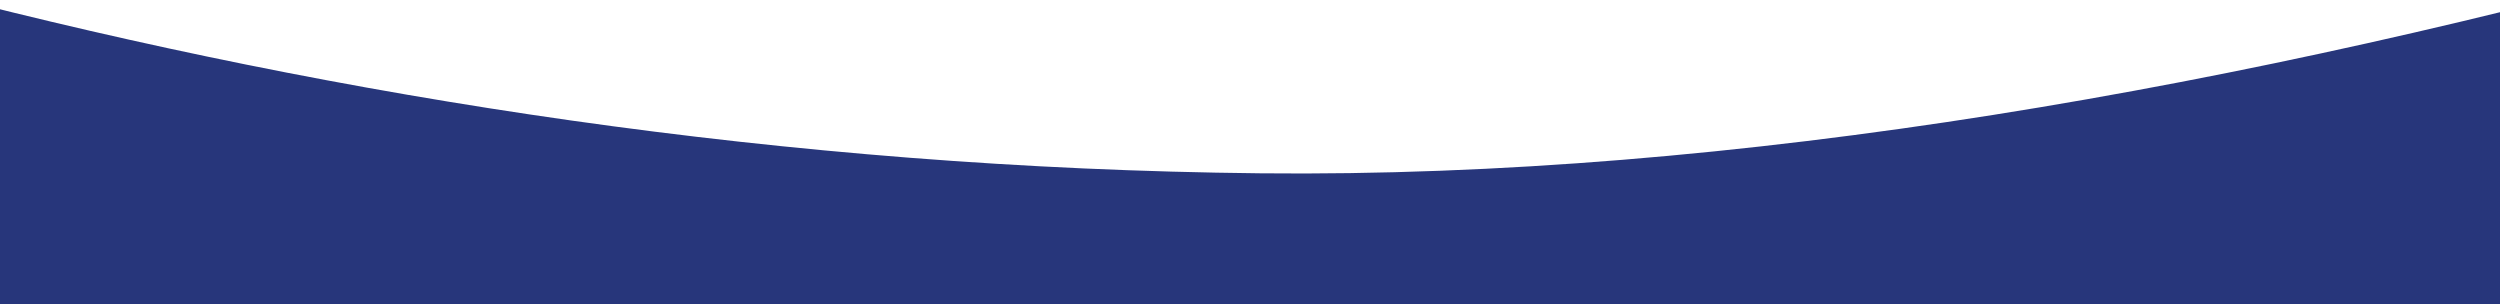 <?xml version="1.0" encoding="UTF-8" standalone="no"?>
<!-- Created with Inkscape (http://www.inkscape.org/) -->

<svg
   width="8.049mm"
   height="0.979mm"
   viewBox="0 0 8.049 0.979"
   version="1.1"
   id="svg115039"
   sodipodi:docname="mask-wide-pri.svg"
   inkscape:version="1.1.1 (3bf5ae0d25, 2021-09-20)"
   xmlns:inkscape="http://www.inkscape.org/namespaces/inkscape"
   xmlns:sodipodi="http://sodipodi.sourceforge.net/DTD/sodipodi-0.dtd"
   xmlns="http://www.w3.org/2000/svg"
   xmlns:svg="http://www.w3.org/2000/svg">
  <sodipodi:namedview
     id="namedview6"
     pagecolor="#505050"
     bordercolor="#ffffff"
     borderopacity="1"
     inkscape:pageshadow="0"
     inkscape:pageopacity="0"
     inkscape:pagecheckerboard="1"
     inkscape:document-units="mm"
     showgrid="false"
     inkscape:zoom="16"
     inkscape:cx="5.28125"
     inkscape:cy="6.59375"
     inkscape:window-width="1920"
     inkscape:window-height="1017"
     inkscape:window-x="-8"
     inkscape:window-y="-8"
     inkscape:window-maximized="1"
     inkscape:current-layer="layer1"
     fit-margin-top="0"
     fit-margin-left="0"
     fit-margin-right="0"
     fit-margin-bottom="0" />
  <defs
     id="defs115036">
    <clipPath
       clipPathUnits="userSpaceOnUse"
       id="clipPath11916">
      <rect
         style="fill:none;fill-opacity:1;stroke:#ff0e00;stroke-width:0.086;stroke-miterlimit:4;stroke-dasharray:none;stroke-opacity:1"
         id="rect11918"
         width="8.049"
         height="0.979"
         x="104.606"
         y="126.195"
         ry="0" />
    </clipPath>
  </defs>
  <g
     id="layer1"
     transform="translate(-108.722,-131.433)"
     style="fill:#f8f8f8;fill-opacity:1">
    <path
       style="display:inline;fill:#27367b;fill-opacity:1;stroke:none;stroke-width:0.265px;stroke-linecap:butt;stroke-linejoin:miter;stroke-opacity:1"
       d="m 97.936,123.219 c 0,0 4.607,3.471 10.728,3.534 6.121,0.063 14.009,-4.796 14.009,-4.796 v 5.252 H 97.936 Z"
       id="path113193"
       clip-path="url(#clipPath11916)"
       transform="translate(4.116,5.238)" />
  </g>
</svg>
